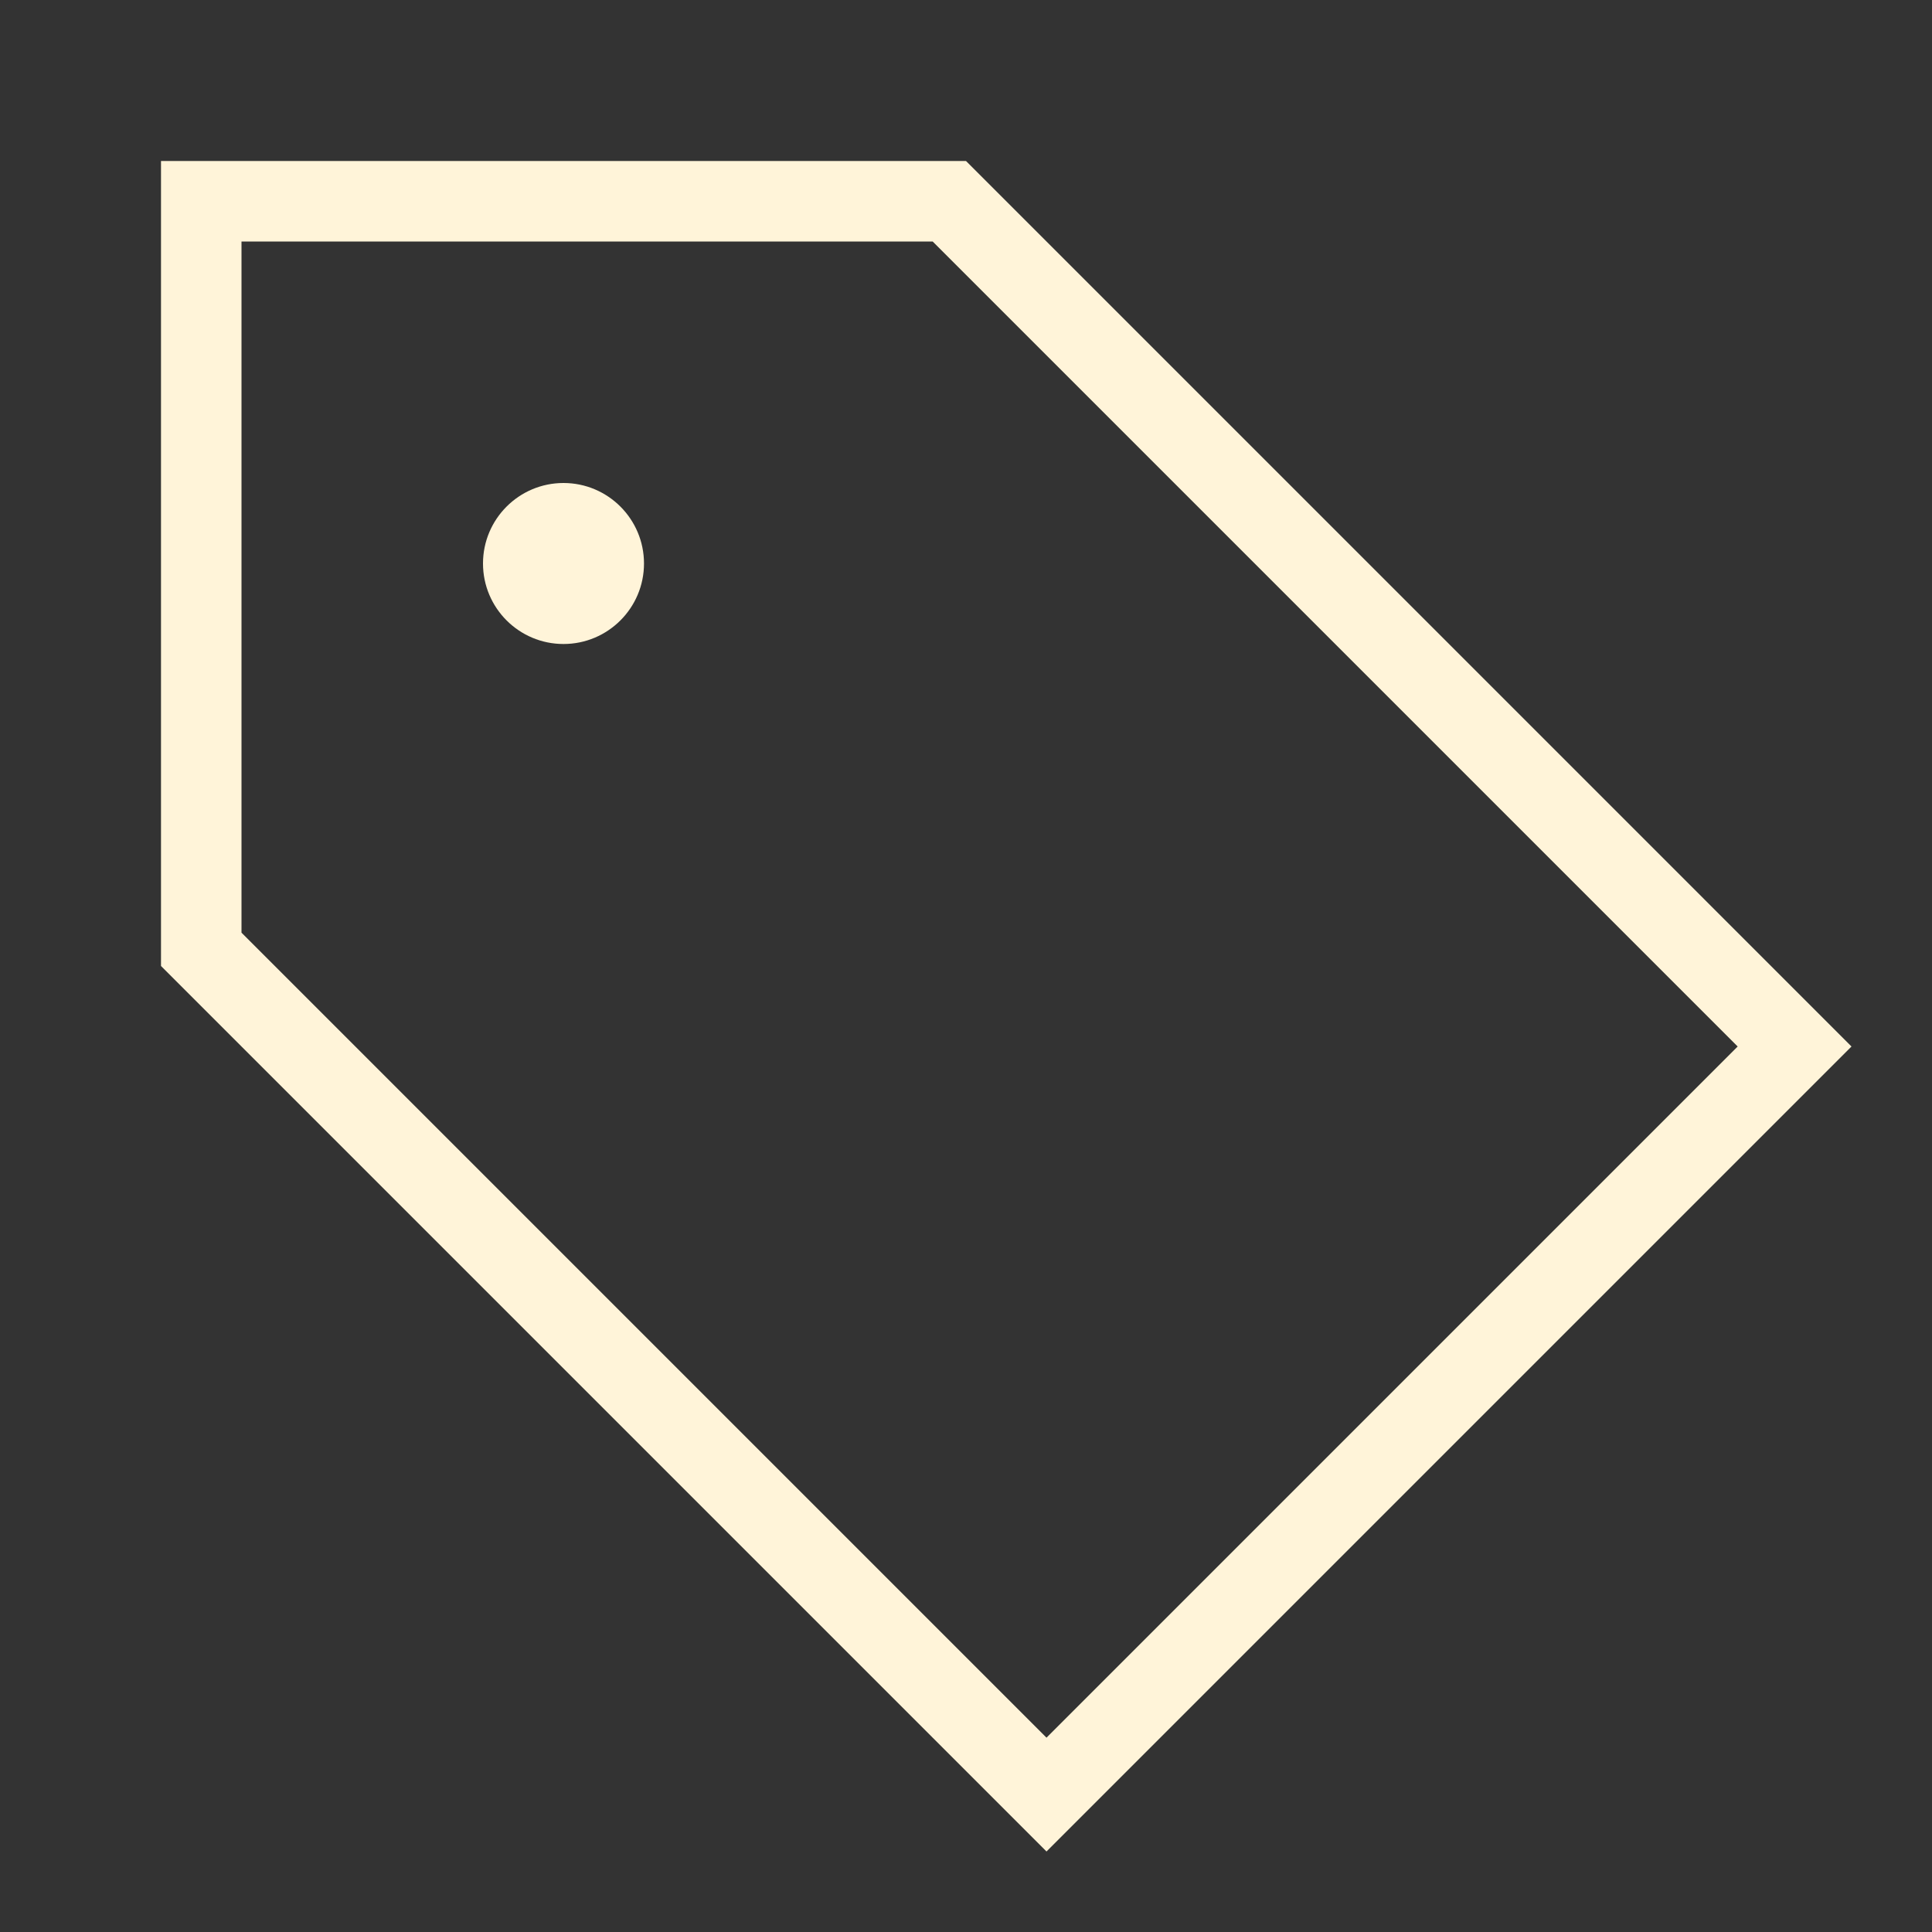 <svg width="24" height="24" viewBox="0 0 24 24" fill="none" xmlns="http://www.w3.org/2000/svg">
<rect x="0" y="0" width="24" height="24" fill="#333333" stroke="none"/>
<path d="M7 8C7.552 8 8 7.552 8 7C8 6.448 7.552 6 7 6C6.448 6 6 6.448 6 7C6 7.552 6.448 8 7 8Z" fill="#FFF4D9"/>
<path fill-rule="evenodd" clip-rule="evenodd" d="M12 2H2V12L13 23L23 13L12 2ZM21.586 13L11.586 3H3V11.586L13 21.586L21.586 13Z" fill="#FFF4D9"/>
</svg>

